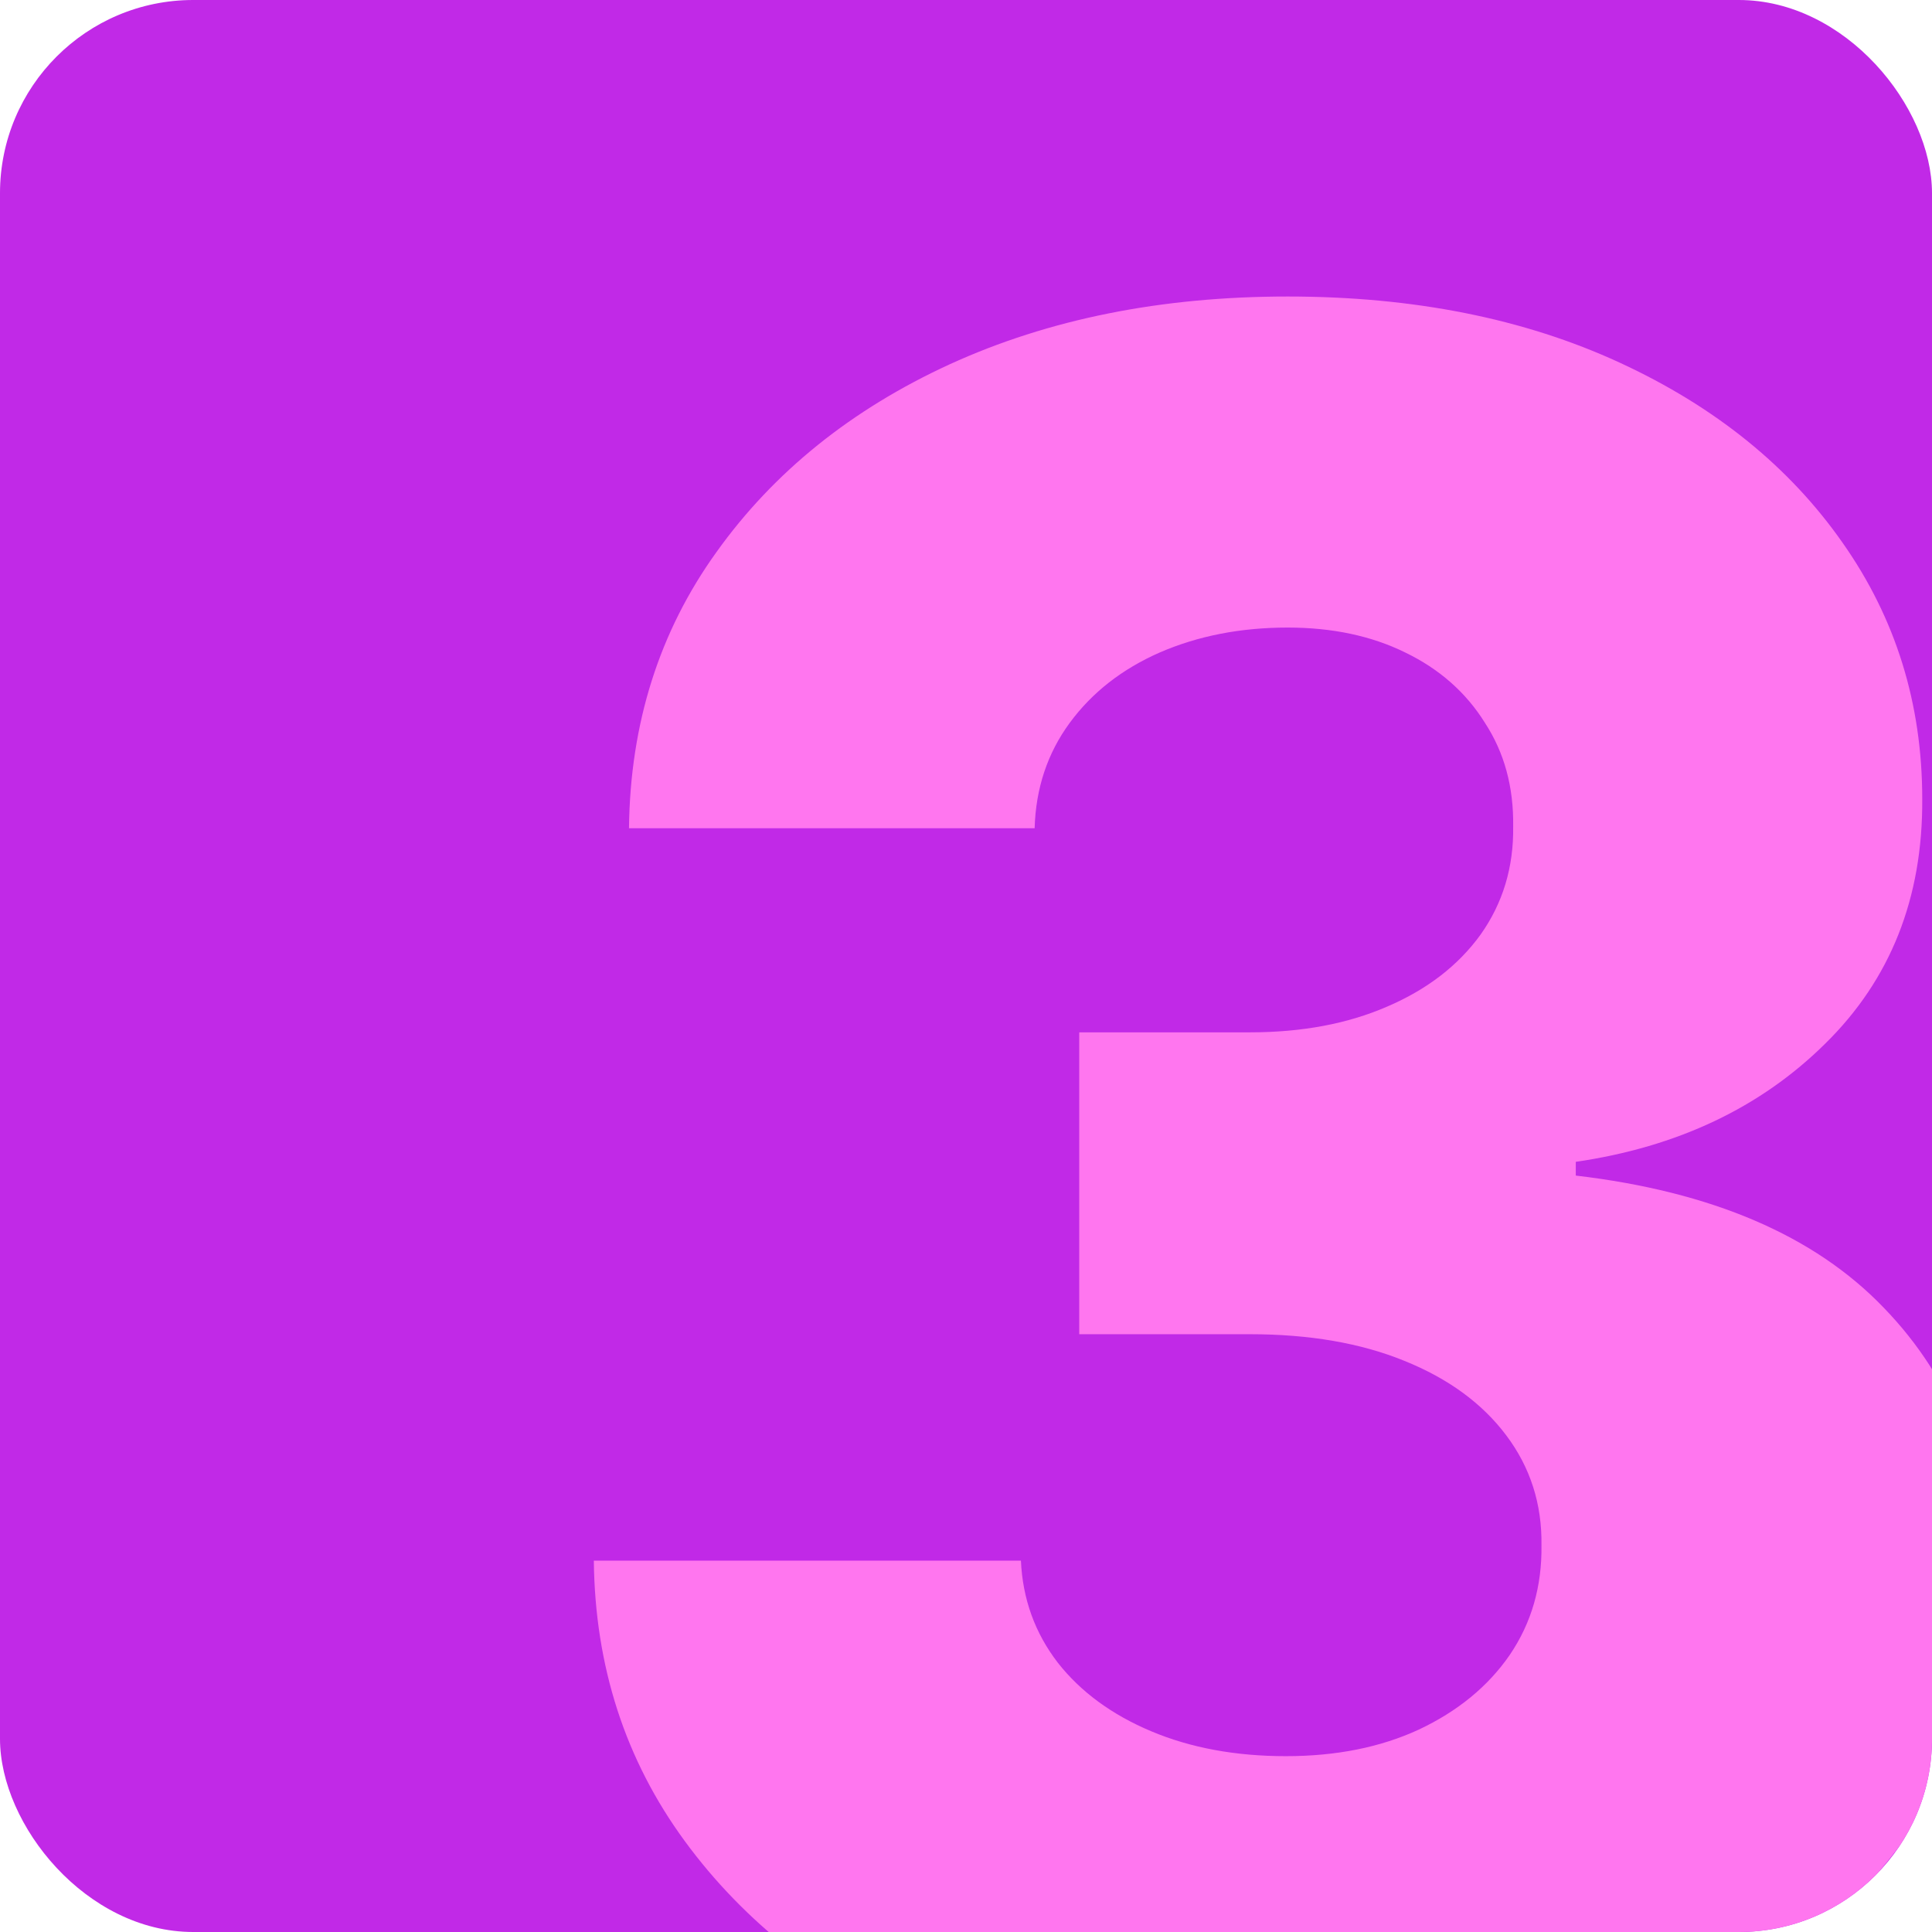 <?xml version="1.0" encoding="UTF-8"?> <svg xmlns="http://www.w3.org/2000/svg" width="80" height="80" viewBox="0 0 80 80" fill="none"><g clip-path="url(#clip0_7129_19507)"><rect width="80" height="80" rx="8" fill="#C129E7"></rect><path d="M53.176 86.994C47.636 86.994 42.724 86.047 38.439 84.153C34.177 82.236 30.816 79.596 28.354 76.234C25.891 72.873 24.637 69.002 24.589 64.622H42.274C42.345 66.208 42.854 67.617 43.801 68.848C44.748 70.055 46.038 71.002 47.672 71.689C49.305 72.376 51.164 72.719 53.247 72.719C55.33 72.719 57.165 72.352 58.751 71.618C60.361 70.86 61.616 69.831 62.515 68.528C63.415 67.203 63.853 65.688 63.829 63.983C63.853 62.278 63.368 60.763 62.373 59.438C61.379 58.112 59.971 57.082 58.148 56.348C56.348 55.614 54.218 55.247 51.755 55.247H44.689V42.747H51.755C53.91 42.747 55.804 42.392 57.437 41.682C59.094 40.972 60.385 39.977 61.308 38.699C62.231 37.397 62.681 35.905 62.657 34.224C62.681 32.591 62.291 31.159 61.486 29.928C60.704 28.673 59.603 27.702 58.183 27.016C56.786 26.329 55.165 25.986 53.318 25.986C51.377 25.986 49.613 26.329 48.027 27.016C46.464 27.702 45.221 28.673 44.298 29.928C43.375 31.182 42.889 32.638 42.842 34.295H26.045C26.093 29.963 27.3 26.151 29.667 22.861C32.035 19.546 35.255 16.954 39.327 15.084C43.422 13.213 48.086 12.278 53.318 12.278C58.526 12.278 63.107 13.19 67.061 15.013C71.014 16.836 74.092 19.322 76.294 22.47C78.496 25.595 79.596 29.134 79.596 33.088C79.62 37.184 78.282 40.557 75.584 43.209C72.908 45.86 69.464 47.494 65.25 48.109V48.678C70.884 49.34 75.134 51.163 77.998 54.146C80.887 57.129 82.319 60.858 82.295 65.332C82.295 69.546 81.052 73.287 78.567 76.554C76.105 79.797 72.672 82.354 68.268 84.224C63.889 86.071 58.858 86.994 53.176 86.994Z" fill="#FF76EF"></path></g><defs><clipPath id="clip0_7129_19507"><rect width="80" height="80" rx="8" fill="white"></rect></clipPath></defs></svg> 